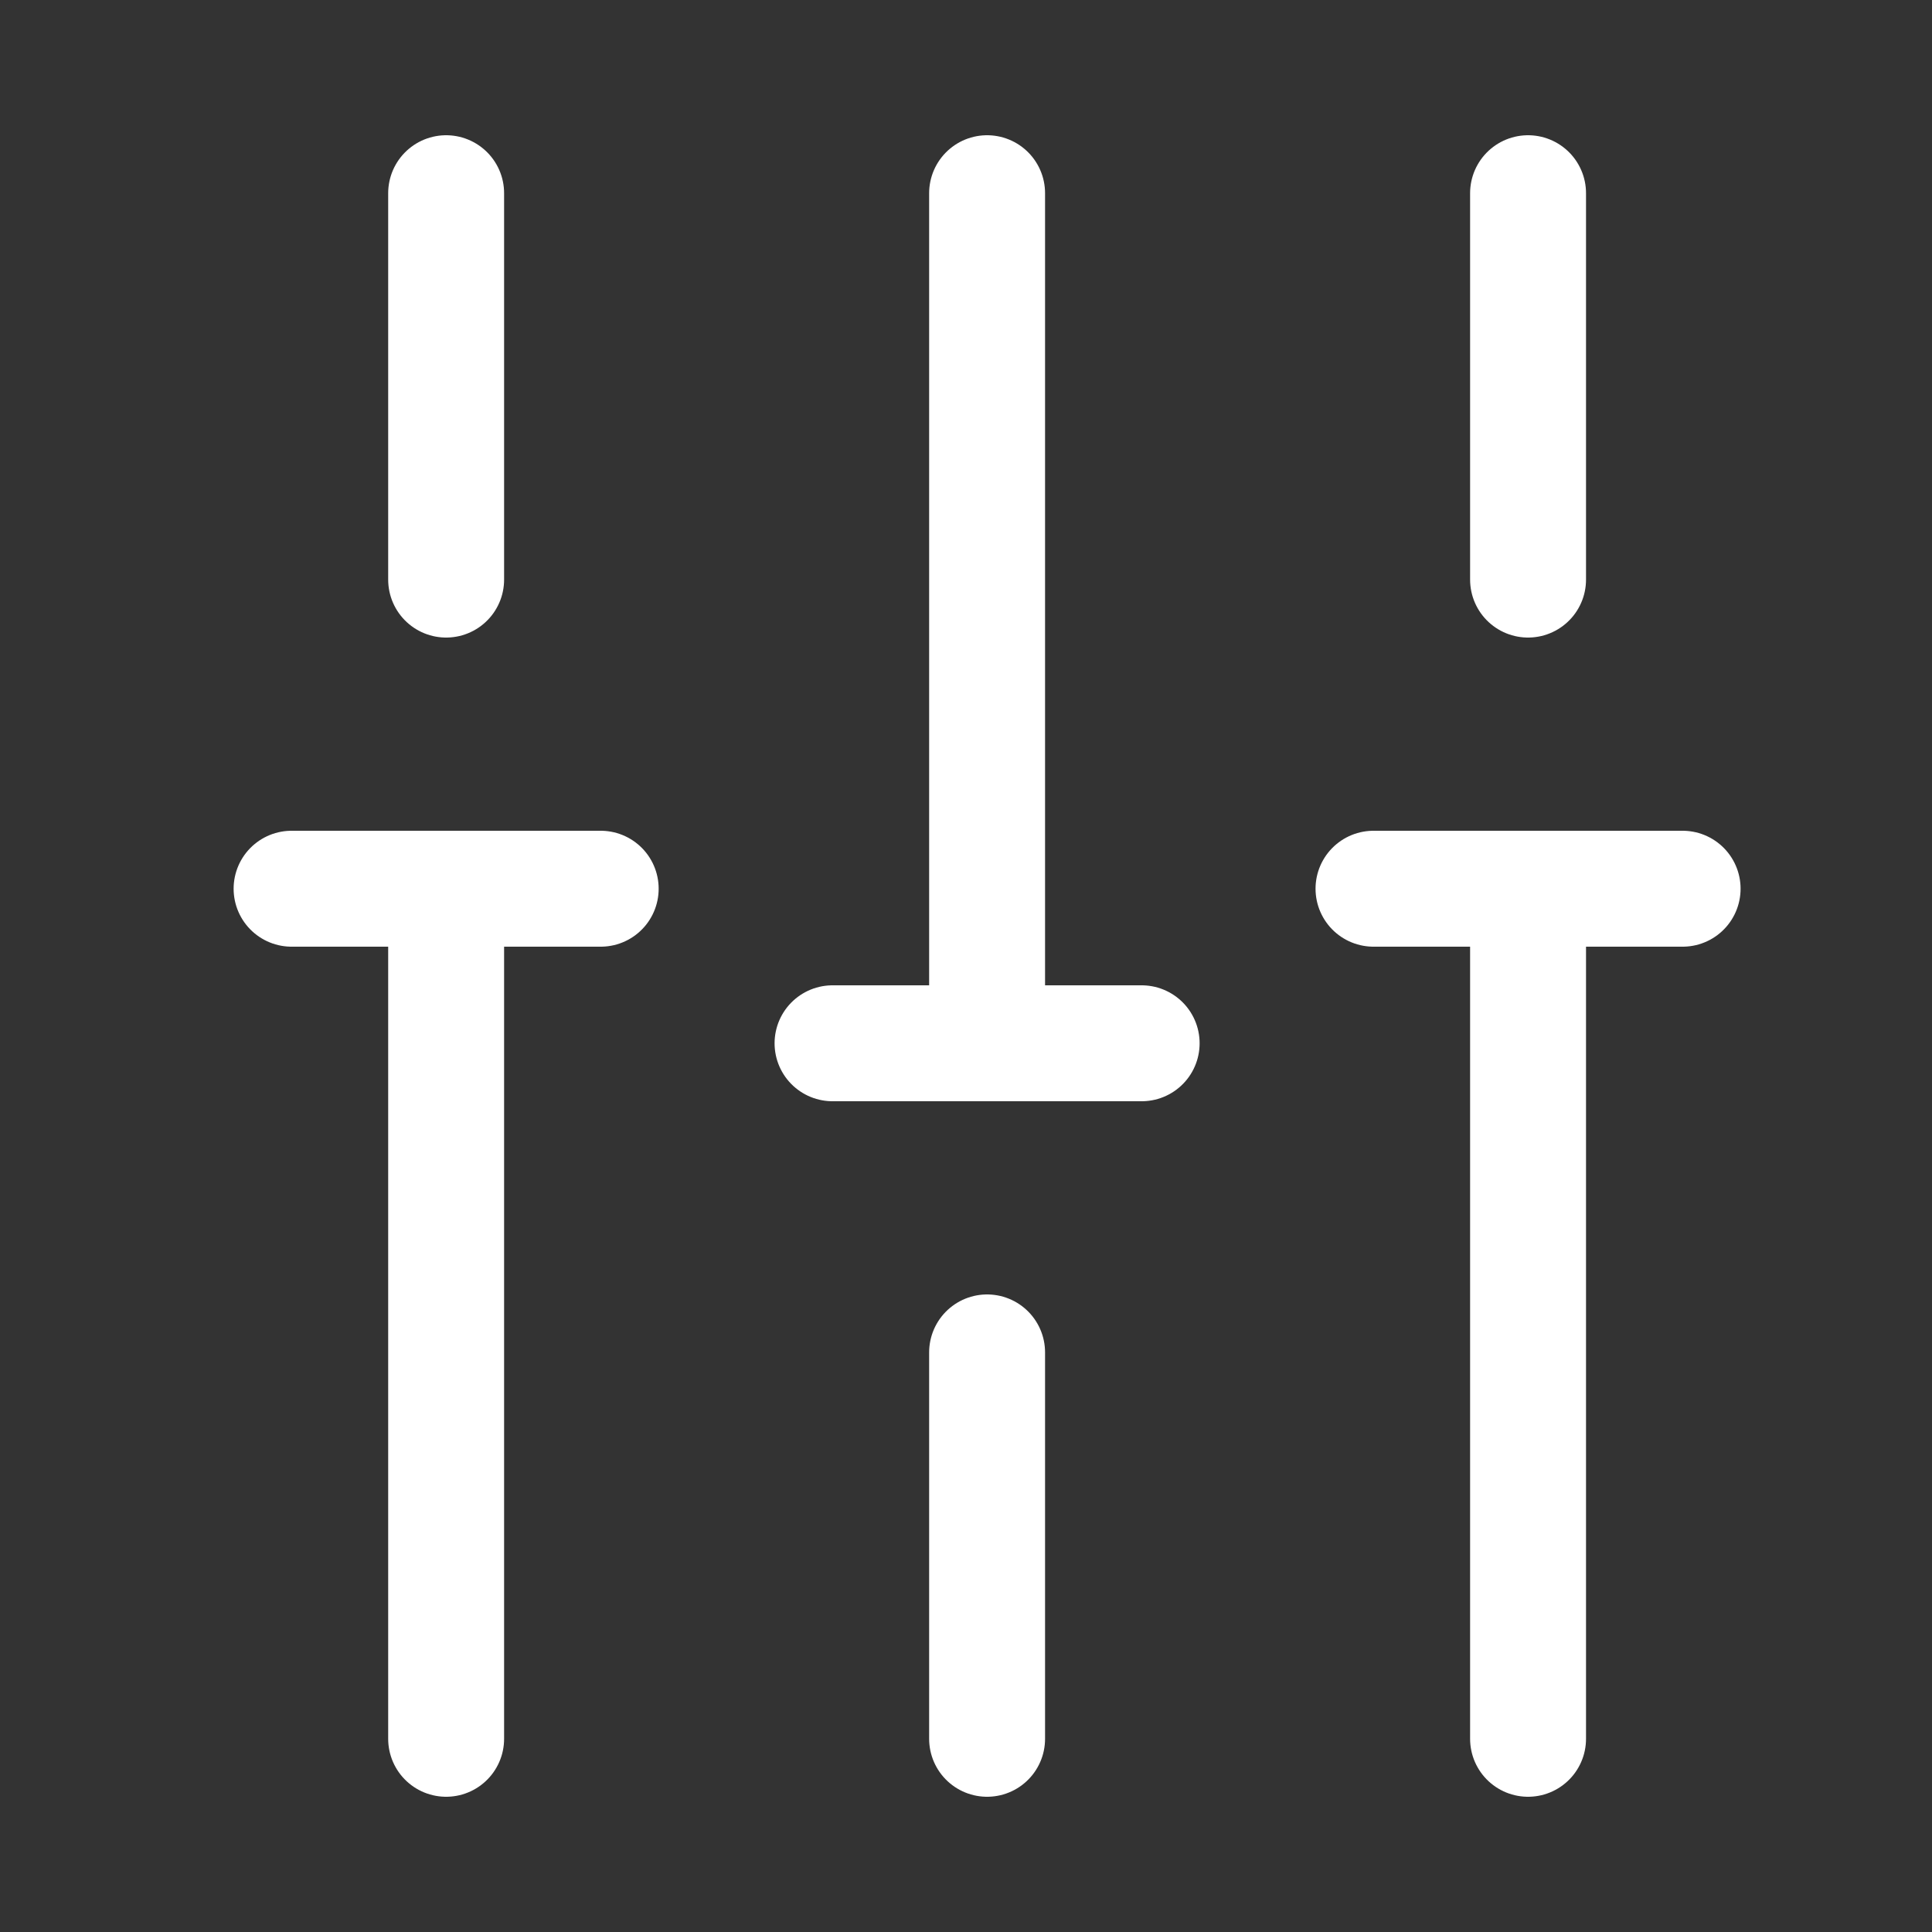 <svg width="25" height="25" viewBox="0 0 25 25" fill="none" xmlns="http://www.w3.org/2000/svg">
<rect x="0" y="0" width="25" height="25" fill="#333333" stroke="none"/>
<path d="M19.773 22.5V11.5" stroke="white" stroke-width="1.5" stroke-miterlimit="10" stroke-linecap="round" stroke-linejoin="round"/>
<path d="M19.773 7.5V2.5" stroke="white" stroke-width="1.5" stroke-miterlimit="10" stroke-linecap="round" stroke-linejoin="round"/>
<path d="M12.773 22.5V17.5" stroke="white" stroke-width="1.5" stroke-miterlimit="10" stroke-linecap="round" stroke-linejoin="round"/>
<path d="M12.773 13.5V2.5" stroke="white" stroke-width="1.5" stroke-miterlimit="10" stroke-linecap="round" stroke-linejoin="round"/>
<path d="M5.773 22.5V11.5" stroke="white" stroke-width="1.5" stroke-miterlimit="10" stroke-linecap="round" stroke-linejoin="round"/>
<path d="M5.773 7.5V2.5" stroke="white" stroke-width="1.5" stroke-miterlimit="10" stroke-linecap="round" stroke-linejoin="round"/>
<path d="M3.773 11.5H7.773" stroke="white" stroke-width="1.5" stroke-miterlimit="10" stroke-linecap="round" stroke-linejoin="round"/>
<path d="M17.773 11.5H21.773" stroke="white" stroke-width="1.5" stroke-miterlimit="10" stroke-linecap="round" stroke-linejoin="round"/>
<path d="M10.773 13.5H14.773" stroke="white" stroke-width="1.5" stroke-miterlimit="10" stroke-linecap="round" stroke-linejoin="round"/>
</svg>
